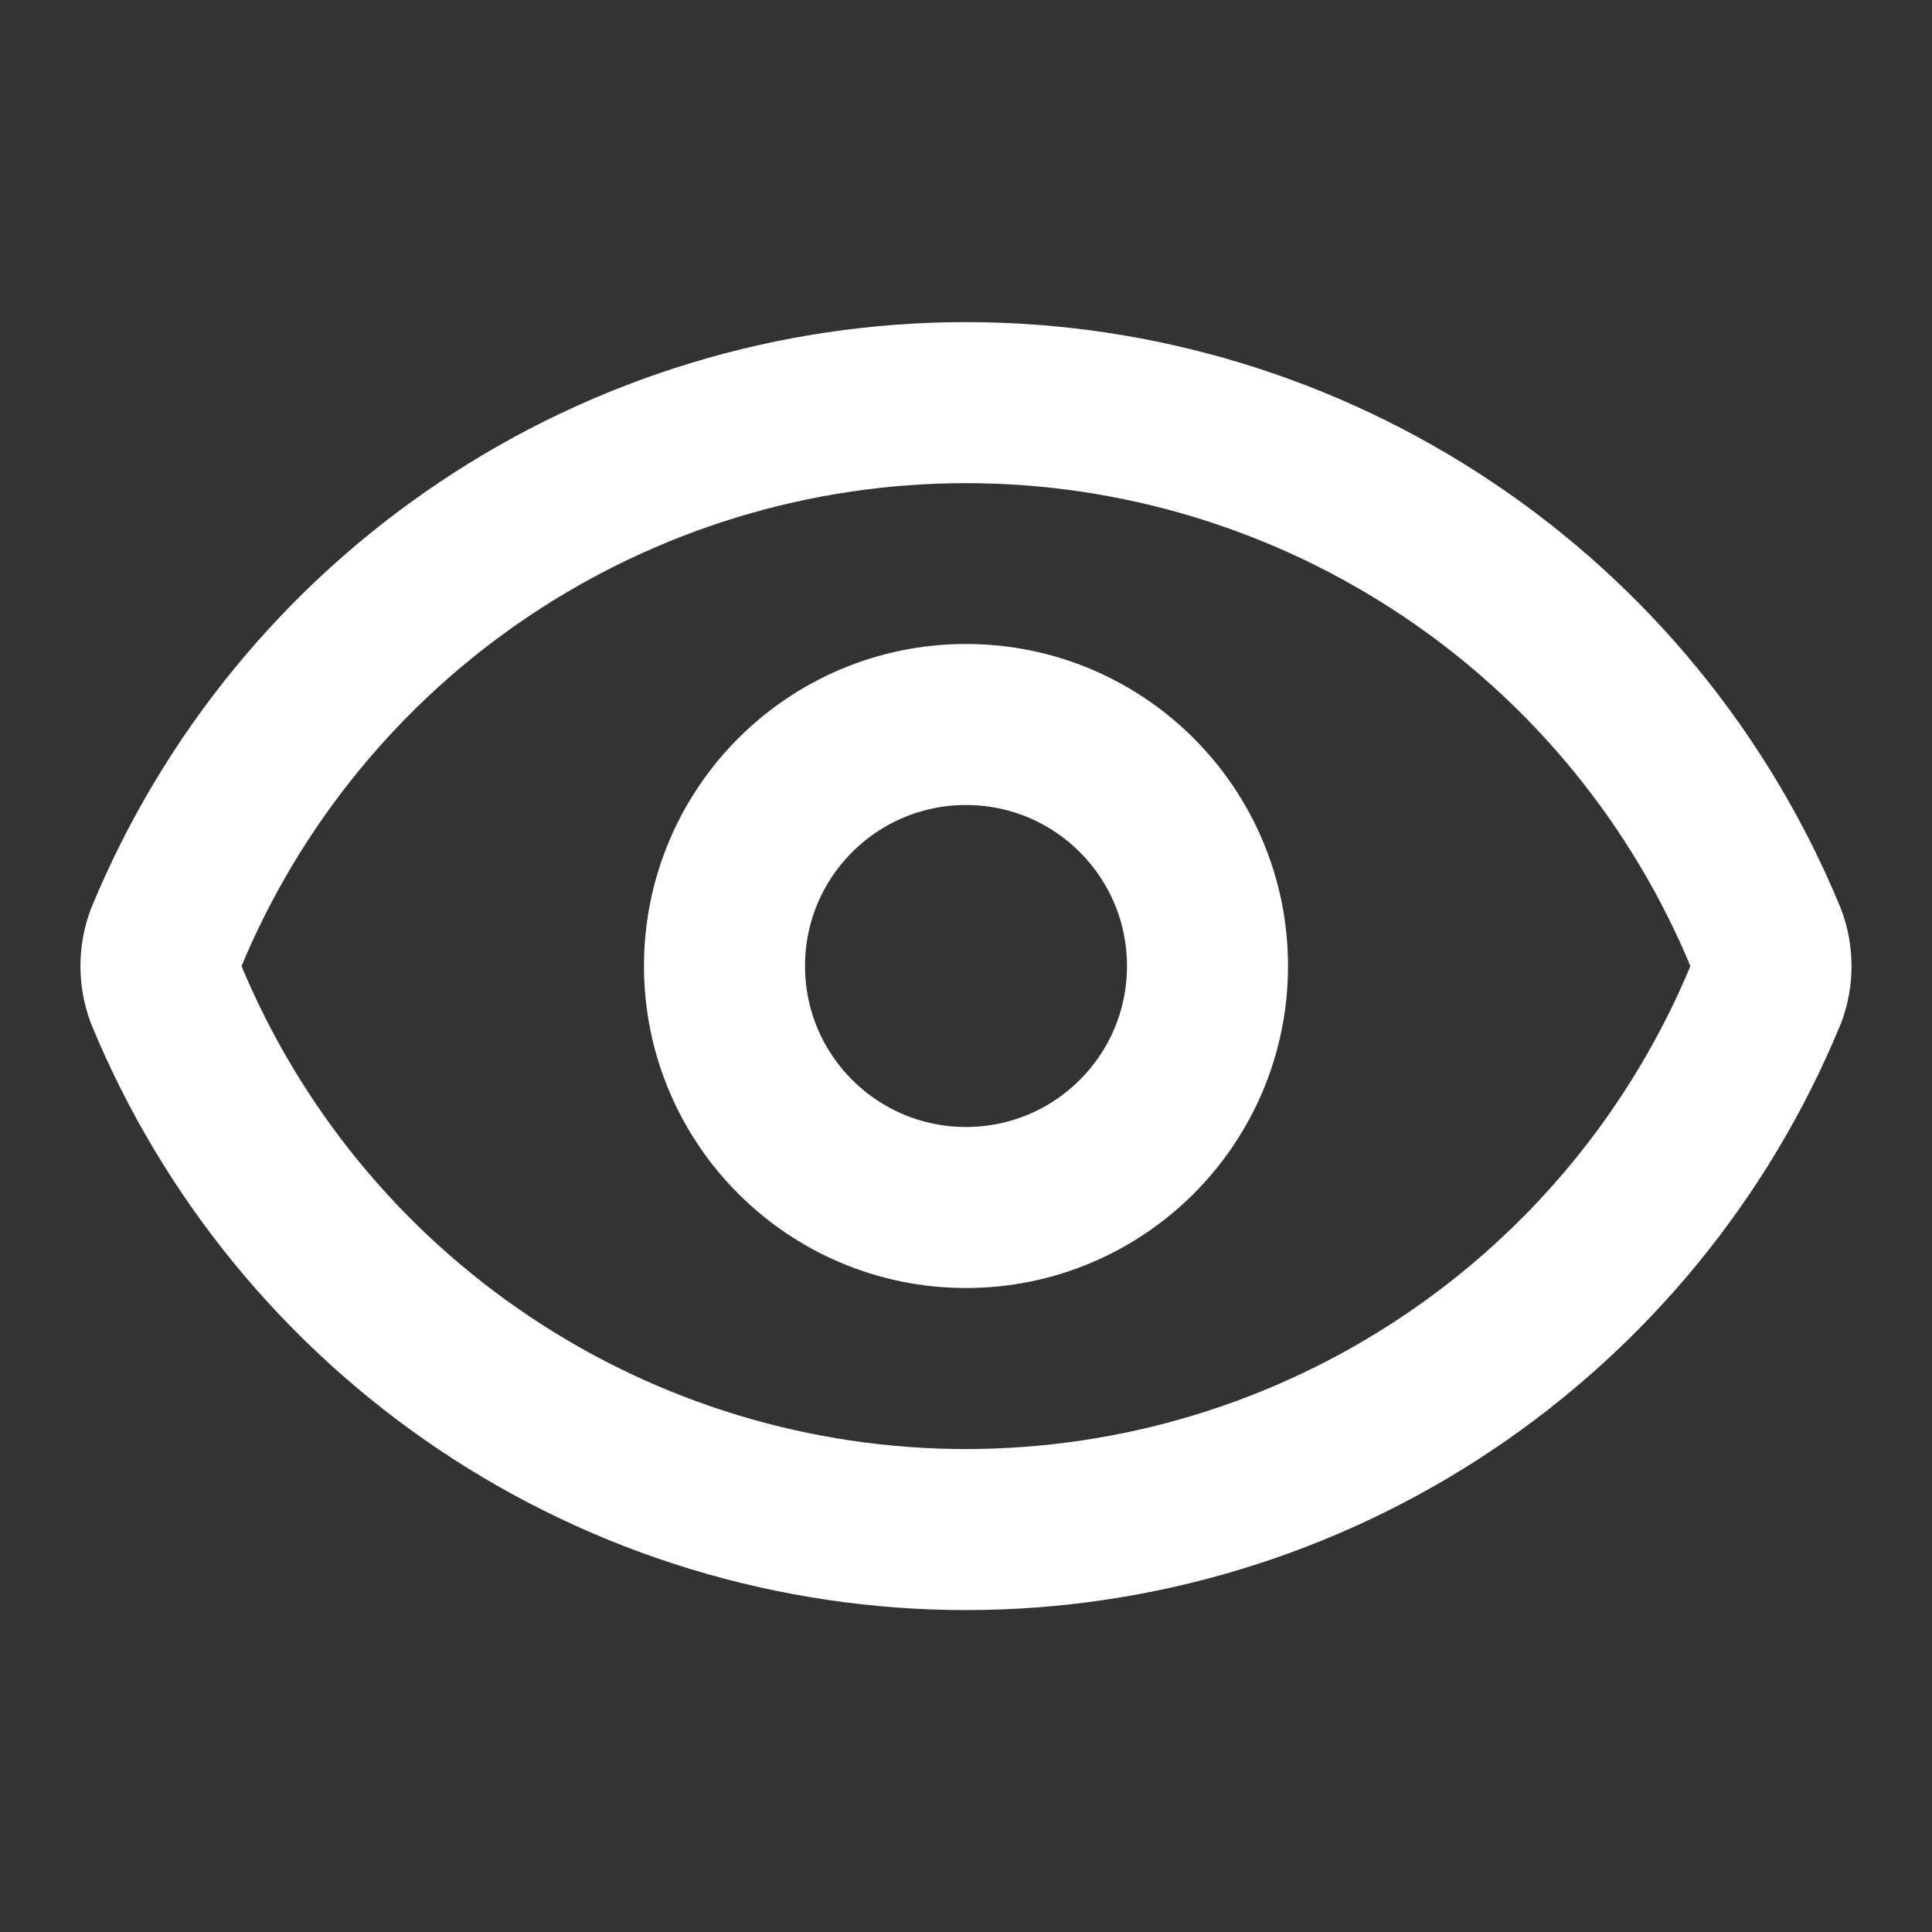<svg xmlns="http://www.w3.org/2000/svg" width="20" height="20" viewBox="0 0 20 20" fill="none">
<rect x="0" y="0" width="20" height="20" fill="#333333" stroke="none"/>
<path d="M1.718 10.291C1.649 10.104 1.649 9.898 1.718 9.711C2.395 8.071 3.543 6.668 5.017 5.682C6.491 4.695 8.226 4.168 10 4.168C11.774 4.168 13.508 4.695 14.982 5.682C16.457 6.668 17.605 8.071 18.281 9.711C18.351 9.898 18.351 10.104 18.281 10.291C17.605 11.931 16.457 13.333 14.982 14.32C13.508 15.307 11.774 15.834 10 15.834C8.226 15.834 6.491 15.307 5.017 14.32C3.543 13.333 2.395 11.931 1.718 10.291Z" stroke="white" stroke-width="1.667" stroke-linecap="round" stroke-linejoin="round"/>
<path d="M10 12.5C11.381 12.5 12.5 11.381 12.5 10C12.5 8.619 11.381 7.5 10 7.5C8.619 7.5 7.5 8.619 7.5 10C7.5 11.381 8.619 12.5 10 12.5Z" stroke="white" stroke-width="1.667" stroke-linecap="round" stroke-linejoin="round"/>
</svg>